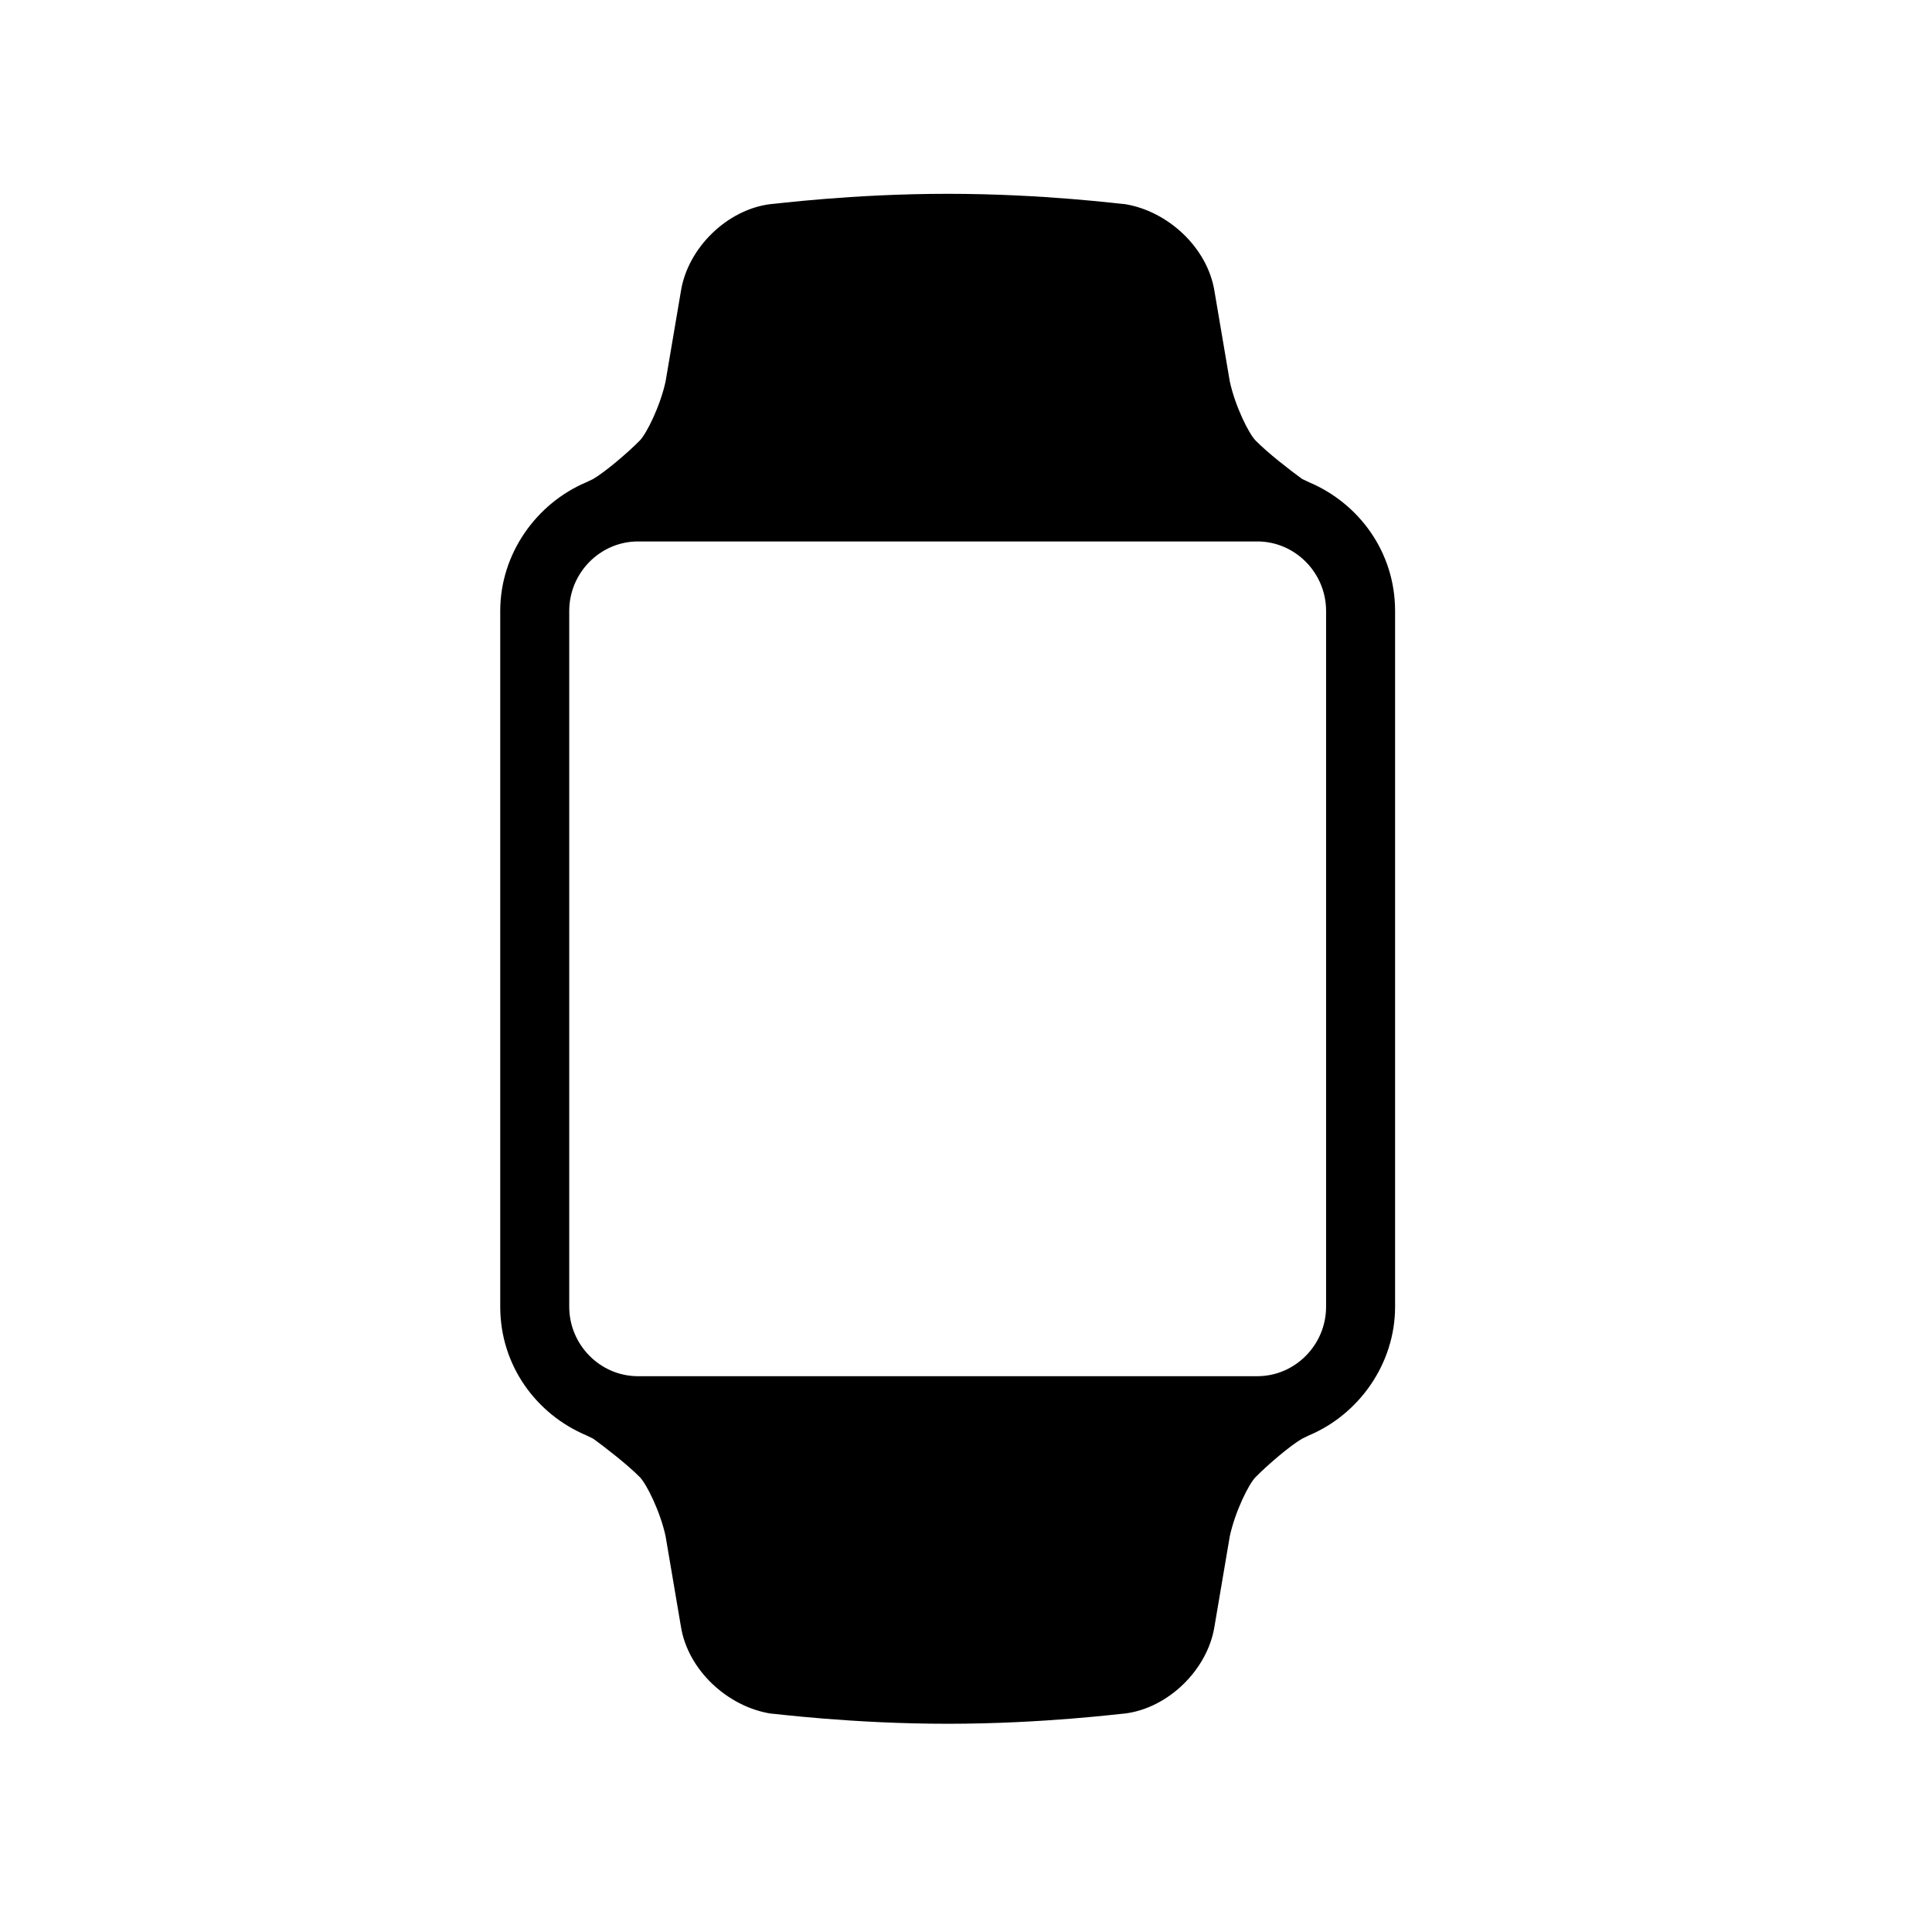 <svg xmlns="http://www.w3.org/2000/svg" xmlns:xlink="http://www.w3.org/1999/xlink" width="42" zoomAndPan="magnify" viewBox="0 0 31.5 31.5" height="42" preserveAspectRatio="xMidYMid meet" version="1.0"><path fill="#000000" d="M 21.344 7.863 L 21.23 7.809 C 21.035 7.668 20.668 7.383 20.473 7.184 C 20.359 7.07 20.137 6.617 20.051 6.219 L 19.801 4.746 C 19.688 4.039 19.043 3.441 18.34 3.328 C 18.285 3.328 17.023 3.16 15.453 3.16 C 13.879 3.16 12.617 3.328 12.562 3.328 C 11.859 3.414 11.215 4.039 11.102 4.746 L 10.852 6.219 C 10.766 6.617 10.543 7.07 10.43 7.184 C 10.234 7.383 9.867 7.695 9.672 7.809 L 9.559 7.863 C 8.746 8.207 8.156 9.027 8.156 9.961 L 8.156 21.305 C 8.156 22.266 8.746 23.059 9.559 23.402 L 9.672 23.457 C 9.867 23.598 10.234 23.883 10.43 24.082 C 10.543 24.195 10.766 24.648 10.852 25.047 L 11.102 26.52 C 11.215 27.227 11.859 27.824 12.562 27.938 C 12.617 27.938 13.879 28.105 15.453 28.105 C 17.023 28.105 18.285 27.938 18.34 27.938 C 19.043 27.852 19.688 27.227 19.801 26.52 L 20.051 25.047 C 20.137 24.648 20.359 24.195 20.473 24.082 C 20.668 23.883 21.035 23.57 21.23 23.457 L 21.344 23.402 C 22.156 23.059 22.746 22.238 22.746 21.305 L 22.746 9.961 C 22.746 9 22.156 8.207 21.344 7.863 Z M 21.621 21.305 C 21.621 21.926 21.117 22.438 20.5 22.438 L 10.402 22.438 C 9.785 22.438 9.281 21.926 9.281 21.305 L 9.281 9.961 C 9.281 9.34 9.785 8.828 10.402 8.828 L 20.5 8.828 C 21.117 8.828 21.621 9.34 21.621 9.961 Z M 21.621 21.305 " fill-opacity="1" fill-rule="nonzero"/></svg>